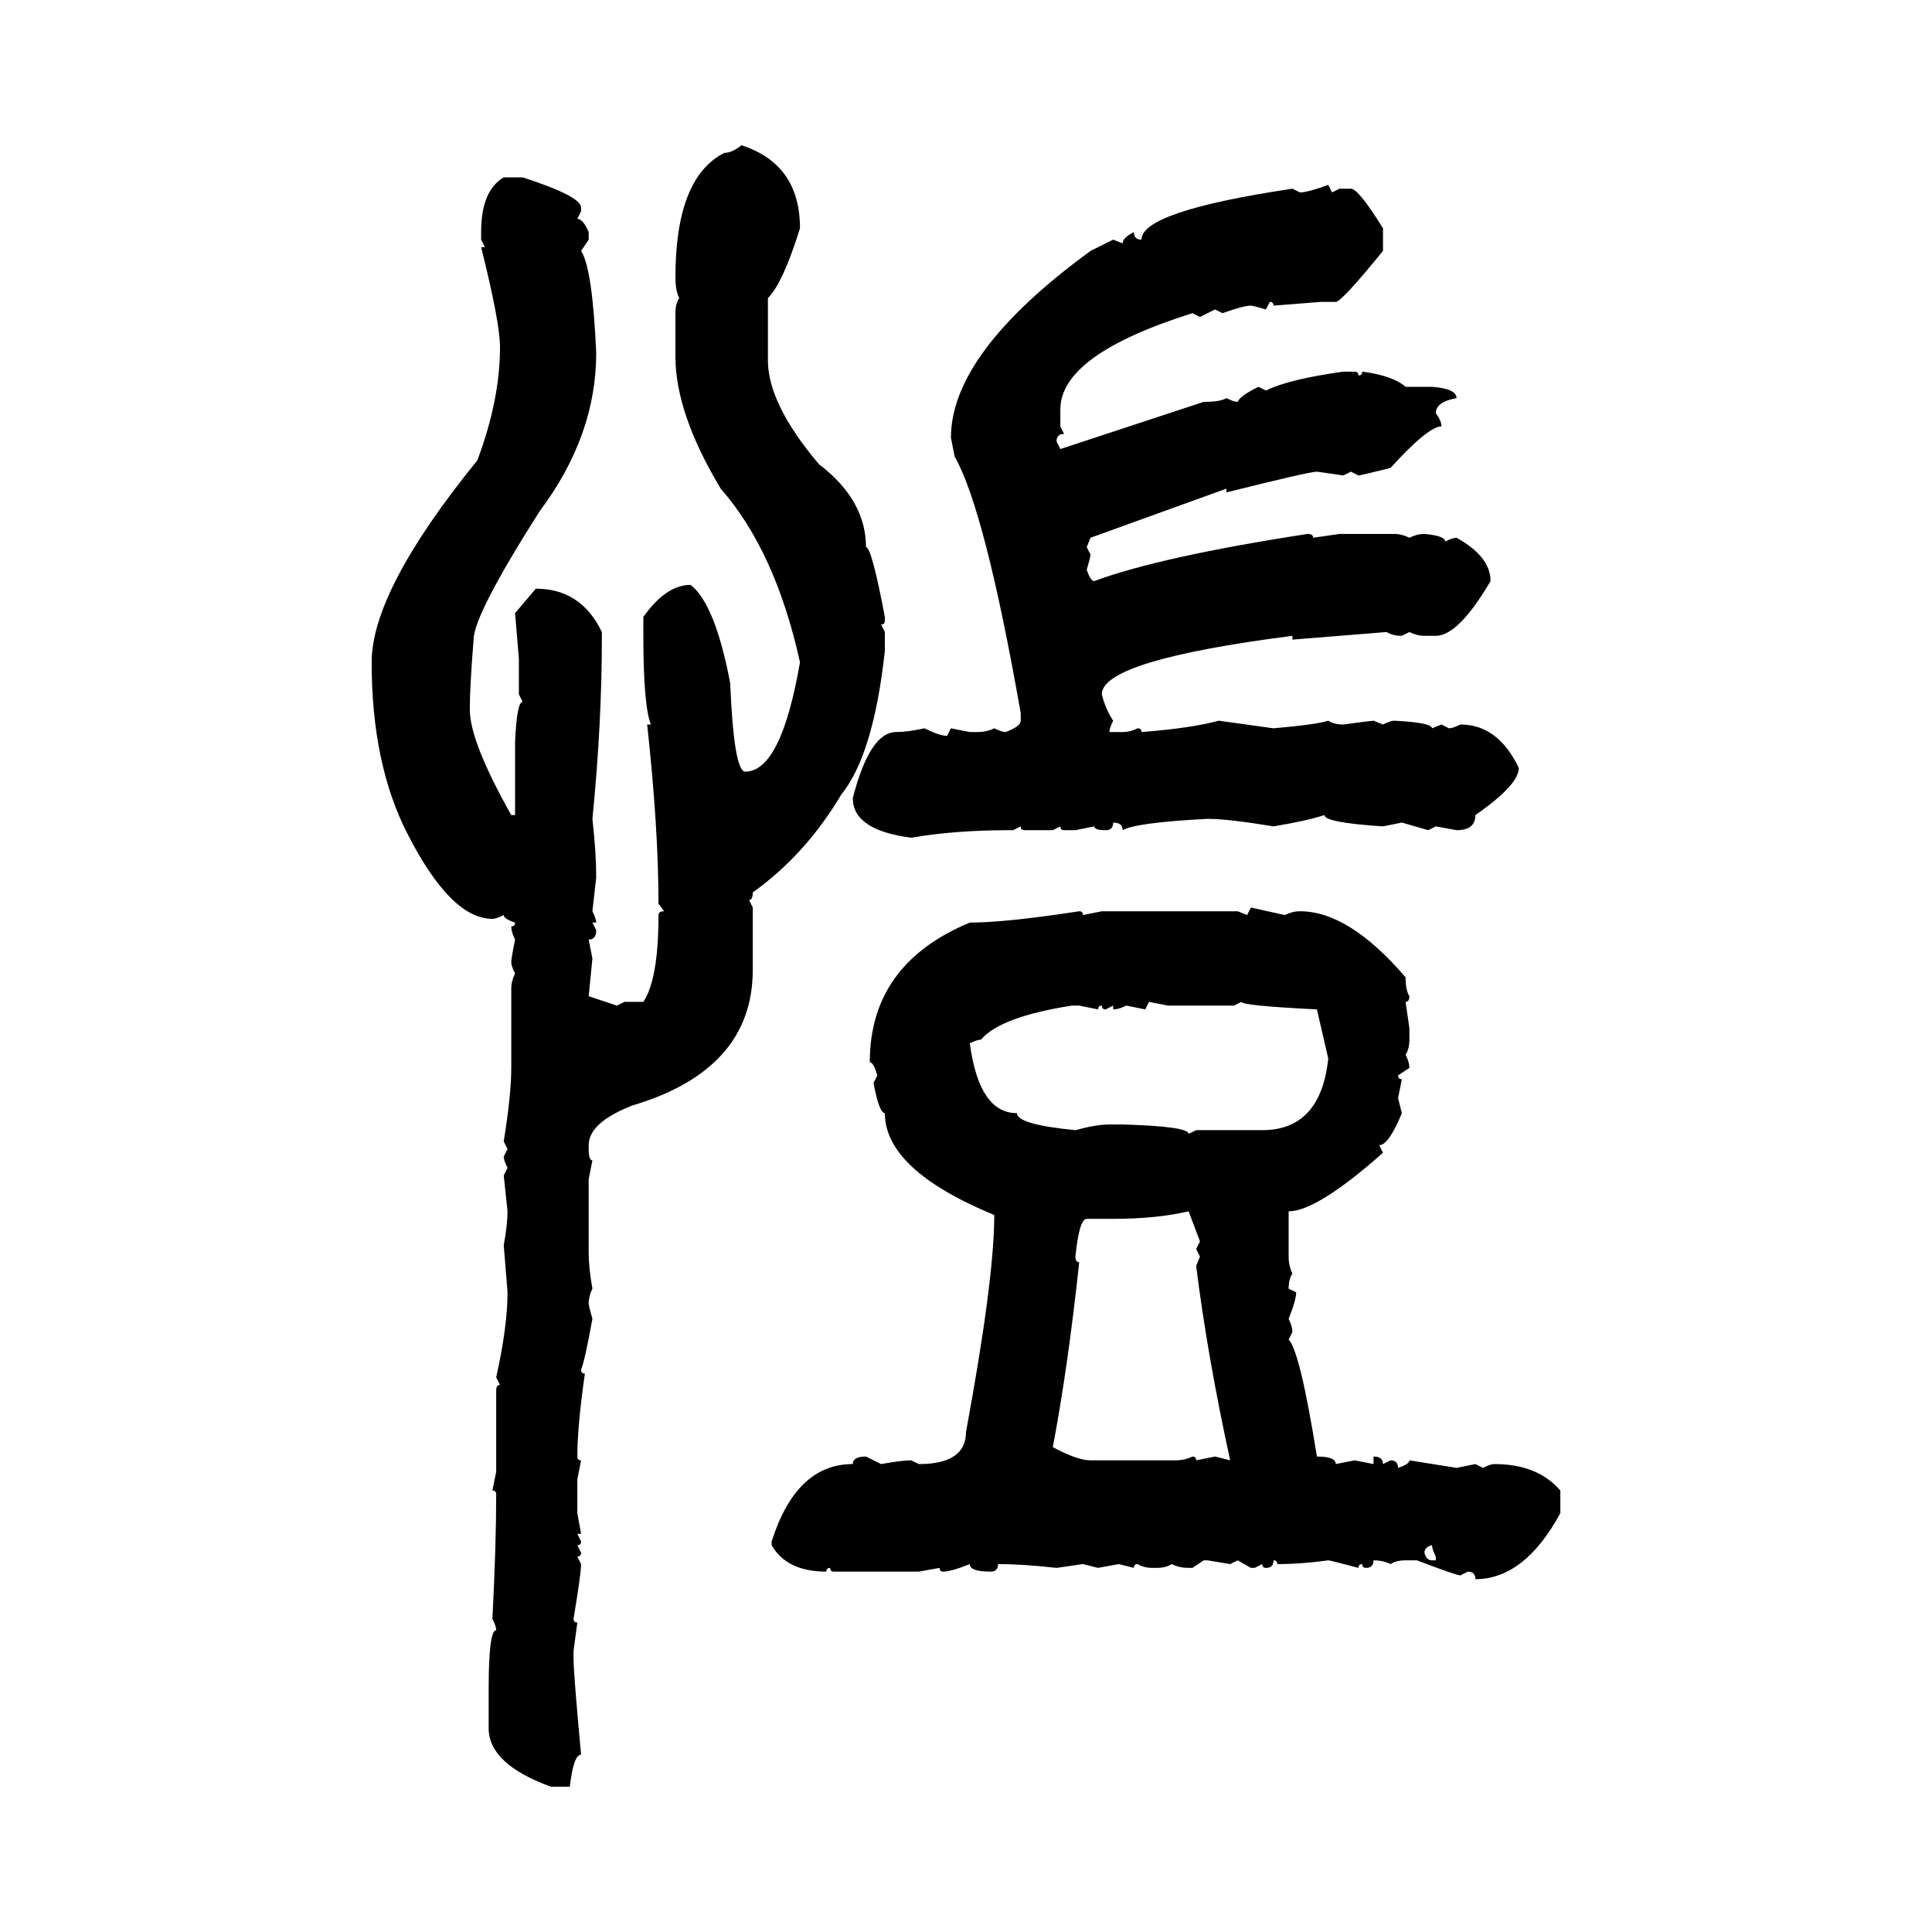 <svg xmlns="http://www.w3.org/2000/svg" xmlns:xlink="http://www.w3.org/1999/xlink" width="300" height="300"><path d="M115.14 22.56L115.14 22.56Q124.22 25.49 124.22 35.45L124.22 35.45Q121.58 43.95 119.24 46.29L119.24 46.29L119.24 55.96Q119.24 62.70 127.15 72.07L127.15 72.07Q134.47 77.64 134.47 84.96L134.47 84.96Q135.35 84.96 137.40 95.80L137.40 95.80L137.40 96.39Q137.40 96.97 136.82 96.97L136.82 96.97L137.40 98.14L137.40 101.07Q135.64 117.19 130.66 123.34L130.66 123.34Q125.10 132.71 116.89 138.57L116.89 138.57Q116.89 139.75 116.31 139.75L116.31 139.75L116.89 140.92L116.89 150.59Q116.89 166.11 98.14 171.68L98.14 171.68Q91.41 174.32 91.41 177.83L91.41 177.83L91.41 178.42Q91.41 180.18 91.99 180.18L91.99 180.18L91.41 183.11L91.41 194.53Q91.41 196.88 91.99 200.10L91.99 200.10Q91.41 201.27 91.41 202.44L91.41 202.44Q91.41 202.73 91.99 204.79L91.99 204.79Q90.82 211.23 90.23 212.70L90.23 212.70Q90.23 213.28 90.82 213.28L90.82 213.28Q89.65 221.48 89.65 226.17L89.65 226.17Q89.65 226.76 90.23 226.76L90.23 226.76L89.65 229.69L89.65 234.96L90.23 238.18L89.65 238.18L90.23 239.36Q90.23 239.94 89.65 239.94L89.65 239.94L90.23 241.11Q90.23 241.70 89.65 241.70L89.65 241.70L90.23 242.87Q90.23 244.34 89.06 251.37L89.06 251.37Q89.06 251.95 89.65 251.95L89.65 251.95L89.06 256.35L89.06 257.52Q89.06 259.86 90.23 272.46L90.23 272.46Q89.06 272.46 88.48 277.44L88.48 277.44L85.55 277.44Q75.88 273.93 75.88 268.36L75.88 268.36L75.88 262.21Q75.88 253.13 77.05 253.13L77.05 253.13Q77.05 252.54 76.46 251.37L76.46 251.37Q77.05 239.94 77.05 232.03L77.05 232.03Q77.05 231.45 76.46 231.45L76.46 231.45L77.05 228.52L77.05 215.92Q77.05 215.04 77.64 215.04L77.64 215.04L77.05 213.87Q78.81 205.96 78.81 200.68L78.81 200.68L78.22 193.36Q78.81 190.14 78.81 188.09L78.81 188.09L78.22 182.52L78.81 181.35Q78.22 180.18 78.22 179.59L78.22 179.59L78.81 178.42L78.22 177.25Q79.39 169.92 79.39 165.82L79.39 165.82L79.39 153.52Q79.39 152.34 79.98 151.17L79.98 151.17Q79.39 150 79.39 149.41L79.39 149.41Q79.39 148.83 79.98 145.90L79.98 145.90Q79.39 144.73 79.39 143.85L79.39 143.85Q79.98 143.85 79.98 143.26L79.98 143.26Q78.22 142.68 78.22 142.09L78.22 142.09Q77.05 142.68 76.46 142.68L76.46 142.68Q70.02 142.68 63.28 129.49L63.28 129.49Q57.71 118.65 57.71 102.83L57.71 102.83Q57.71 91.70 74.12 71.48L74.12 71.48Q77.64 62.11 77.64 53.91L77.64 53.91Q77.64 50.10 74.71 38.38L74.71 38.38L75.29 38.38L74.71 37.21L74.71 36.04Q74.71 29.59 78.22 27.54L78.22 27.54L81.15 27.54Q90.23 30.47 90.23 32.23L90.23 32.23L90.23 32.81L89.65 33.98Q90.53 33.98 91.41 36.04L91.41 36.04L91.41 37.21L90.23 38.96Q91.99 41.60 92.58 54.79L92.58 54.79Q92.58 67.68 83.79 79.39L83.79 79.39Q73.54 95.51 73.54 99.32L73.54 99.32Q72.95 106.64 72.95 110.16L72.95 110.16Q72.95 115.14 79.39 126.56L79.39 126.56L79.98 126.56L79.98 115.14Q80.27 108.98 81.15 108.98L81.15 108.98L80.57 107.81L80.57 102.25L79.98 95.21L83.20 91.41Q90.23 91.41 93.46 98.14L93.46 98.14L93.46 98.73Q93.46 112.50 91.99 127.15L91.99 127.15Q92.58 132.42 92.58 136.23L92.58 136.23L91.99 141.50Q92.58 142.68 92.58 143.26L92.58 143.26L91.99 143.26L92.58 144.43Q92.58 145.90 91.41 145.90L91.41 145.90L91.99 148.83L91.41 154.69L95.80 156.15L96.97 155.57L99.90 155.57Q102.25 152.05 102.25 142.09L102.25 142.09Q102.25 141.50 103.13 141.50L103.13 141.50L102.25 140.33Q102.25 128.61 100.49 112.50L100.49 112.50L101.07 112.50Q99.90 109.57 99.90 98.73L99.90 98.73L99.90 95.80Q103.42 90.82 107.23 90.82L107.23 90.82Q111.04 93.75 113.38 106.05L113.38 106.05Q113.96 119.82 115.72 119.82L115.72 119.82Q121.29 119.82 124.22 102.83L124.22 102.83Q120.41 85.55 111.91 75.88L111.91 75.88Q104.88 64.16 104.88 55.37L104.88 55.37L104.88 48.63Q104.88 47.17 105.47 46.29L105.47 46.29Q104.88 45.12 104.88 43.07L104.88 43.07Q104.88 27.54 112.50 23.73L112.50 23.73Q113.67 23.73 115.14 22.56ZM206.25 28.71L206.25 28.71L206.84 29.88L208.01 29.30L209.77 29.30Q210.94 29.30 214.75 35.45L214.75 35.45L214.75 38.96Q208.30 46.88 207.42 46.88L207.42 46.88L205.08 46.88L197.75 47.46Q197.75 46.88 197.17 46.88L197.17 46.88L196.58 48.05Q194.53 47.46 194.24 47.46L194.24 47.46Q193.07 47.46 189.84 48.63L189.84 48.63L188.67 48.05L186.33 49.22L185.16 48.63Q164.65 55.08 164.65 63.57L164.65 63.57L164.65 66.21L165.23 67.38Q164.06 67.38 164.06 68.55L164.06 68.55L164.65 69.73L186.91 62.40Q189.55 62.40 190.43 61.82L190.43 61.82Q191.60 62.40 192.19 62.40L192.19 62.40Q192.48 61.52 195.41 60.06L195.41 60.06L196.58 60.64Q200.10 58.89 208.59 57.71L208.59 57.71L210.35 57.71Q210.94 57.71 210.94 58.30L210.94 58.30Q211.52 58.30 211.52 57.71L211.52 57.71Q216.21 58.30 218.26 60.06L218.26 60.06L222.36 60.06Q226.17 60.35 226.17 61.82L226.17 61.82Q222.95 62.40 222.95 64.16L222.95 64.16Q223.83 65.33 223.83 66.21L223.83 66.21Q221.78 66.21 215.92 72.66L215.92 72.66Q211.23 73.83 210.94 73.83L210.94 73.83L209.77 73.24L208.59 73.83L204.49 73.24Q203.32 73.24 190.43 76.46L190.43 76.46L190.43 75.88L169.34 83.50L168.75 84.96L169.34 86.13Q169.34 86.43 168.75 88.48L168.75 88.48Q169.34 90.23 169.92 90.23L169.92 90.23Q180.18 86.43 203.03 82.91L203.03 82.91Q203.91 82.91 203.91 83.50L203.91 83.50L208.01 82.91L216.50 82.91Q217.68 82.91 218.85 83.50L218.85 83.50Q220.02 82.91 221.19 82.91L221.19 82.91Q224.41 83.20 224.41 84.08L224.41 84.08Q225.59 83.50 226.17 83.50L226.17 83.50Q231.45 86.43 231.45 90.23L231.45 90.23Q226.46 98.73 222.95 98.73L222.95 98.73L221.19 98.73Q220.02 98.73 218.85 98.14L218.85 98.14L217.68 98.73Q216.21 98.73 215.33 98.14L215.33 98.14L200.68 99.32L200.68 98.73Q171.09 102.54 171.09 107.81L171.09 107.81Q171.68 110.16 172.85 111.91L172.85 111.91Q172.27 113.09 172.27 113.67L172.27 113.67L174.32 113.67Q175.49 113.67 176.66 113.09L176.66 113.09Q177.25 113.09 177.25 113.67L177.25 113.67Q184.86 113.09 189.26 111.91L189.26 111.91L197.75 113.09Q204.49 112.50 206.25 111.91L206.25 111.91Q207.13 112.50 208.59 112.50L208.59 112.50Q212.99 111.91 213.28 111.91L213.28 111.91L214.75 112.50Q215.92 111.91 216.50 111.91L216.50 111.91Q222.36 112.21 222.36 113.09L222.36 113.09L223.83 112.50L225 113.09Q225.59 113.09 226.76 112.50L226.76 112.50Q232.62 112.50 235.84 119.24L235.84 119.24Q235.84 121.88 229.10 126.56L229.10 126.56Q229.10 128.91 226.17 128.91L226.17 128.91L222.95 128.32L221.78 128.91L217.68 127.73L214.75 128.32Q205.66 127.73 205.66 126.56L205.66 126.56Q203.03 127.44 197.75 128.32L197.75 128.32Q190.72 127.15 187.50 127.15L187.50 127.15Q176.37 127.73 174.32 128.91L174.32 128.91Q174.32 127.73 172.85 127.73L172.85 127.73Q172.85 128.91 171.68 128.91L171.68 128.91Q169.92 128.91 169.92 128.32L169.92 128.32L166.99 128.91L165.23 128.91Q164.65 128.91 164.65 128.32L164.65 128.32L163.48 128.91L159.08 128.91Q158.50 128.91 158.50 128.32L158.50 128.32L157.32 128.91L156.74 128.91Q148.24 128.91 141.50 130.08L141.50 130.08Q132.42 128.91 132.42 123.93L132.42 123.93Q135.06 113.67 139.16 113.67L139.16 113.67Q140.92 113.67 143.55 113.09L143.55 113.09Q145.90 114.26 147.07 114.26L147.07 114.26L147.66 113.09L150.59 113.67L151.76 113.67Q153.22 113.67 154.39 113.09L154.39 113.09Q155.57 113.67 156.15 113.67L156.15 113.67Q158.50 112.79 158.50 111.91L158.50 111.91L158.50 110.74Q152.93 79.10 148.24 70.90L148.24 70.90L147.66 67.97Q147.66 54.79 169.34 38.96L169.34 38.96L172.85 37.21L174.32 37.79Q174.32 36.91 176.07 36.04L176.07 36.04Q176.07 37.21 177.25 37.21L177.25 37.21Q177.25 32.81 200.68 29.30L200.68 29.30L201.86 29.88Q203.03 29.88 206.25 28.71ZM193.65 142.09L194.24 140.92L199.51 142.09Q200.68 141.50 201.86 141.50L201.86 141.50Q209.47 141.50 218.26 151.76L218.26 151.76Q218.26 153.81 218.85 154.69L218.85 154.69Q218.85 155.57 218.26 155.57L218.26 155.57L218.85 159.67L218.85 161.43Q218.85 162.89 218.26 163.77L218.26 163.77Q218.85 164.94 218.85 165.82L218.85 165.82L217.09 166.99Q217.09 167.58 217.68 167.58L217.68 167.58L217.09 170.51L217.68 172.85Q215.63 177.83 214.16 177.83L214.16 177.83L214.75 179.00Q204.49 188.09 200.10 188.09L200.10 188.09L200.10 195.12Q200.10 196.58 200.68 197.75L200.68 197.75Q200.10 198.63 200.10 200.10L200.10 200.10L201.27 200.68Q201.27 201.86 200.10 204.79L200.10 204.79Q200.68 205.96 200.68 206.84L200.68 206.84L200.10 208.01Q201.86 209.77 204.49 226.17L204.49 226.17Q207.42 226.17 207.42 227.34L207.42 227.34L210.35 226.76L213.28 227.34L213.28 226.17Q214.75 226.17 214.75 227.34L214.75 227.34L215.92 226.76Q217.09 226.76 217.09 227.93L217.09 227.93Q218.85 227.34 218.85 226.76L218.85 226.76L226.17 227.93L229.10 227.34L230.27 227.93Q231.45 227.34 232.03 227.34L232.03 227.34Q238.77 227.34 242.29 231.45L242.29 231.45L242.29 234.96Q236.72 245.21 229.10 245.21L229.10 245.21Q229.10 244.04 227.93 244.04L227.93 244.04L226.76 244.63Q226.17 244.63 220.02 242.29L220.02 242.29L218.26 242.29Q216.80 242.29 215.92 242.87L215.92 242.87Q214.75 242.29 213.28 242.29L213.28 242.29Q213.28 243.46 212.11 243.46L212.11 243.46Q211.52 243.46 211.52 242.87L211.52 242.87Q210.94 242.87 210.94 243.46L210.94 243.46Q206.54 242.29 206.25 242.29L206.25 242.29Q202.15 242.87 198.34 242.87L198.34 242.87Q198.34 242.29 197.75 242.29L197.75 242.29Q197.75 243.46 196.58 243.46L196.58 243.46Q196.00 243.46 196.00 242.87L196.00 242.87L194.82 243.46L194.24 243.46L192.19 242.29L191.02 242.87L187.50 242.29L186.91 242.29L185.16 243.46L184.57 243.46Q183.11 243.46 181.93 242.87L181.93 242.87Q181.05 243.46 179.59 243.46L179.59 243.46L179.00 243.46Q177.54 243.46 176.66 242.87L176.66 242.87Q176.07 242.87 176.07 243.46L176.07 243.46L173.73 242.87L170.51 243.46L168.16 242.87L164.06 243.46Q158.79 242.87 154.98 242.87L154.98 242.87Q154.98 244.04 153.81 244.04L153.81 244.04Q150.59 244.04 150.59 242.87L150.59 242.87Q147.66 244.04 146.48 244.04L146.48 244.04Q145.90 244.04 145.90 243.46L145.90 243.46L142.68 244.04L129.49 244.04Q128.91 244.04 128.91 243.46L128.91 243.46Q128.32 243.46 128.32 244.04L128.32 244.04Q122.17 244.04 119.82 239.94L119.82 239.94L119.82 239.36Q123.63 227.34 132.42 227.34L132.42 227.34Q132.42 226.17 134.47 226.17L134.47 226.17L136.82 227.34Q140.04 226.76 141.50 226.76L141.50 226.76L142.68 227.34Q150 227.34 150 222.36L150 222.36Q154.39 198.63 154.39 188.67L154.39 188.67Q137.40 181.64 137.40 172.85L137.40 172.85Q136.52 172.85 135.64 168.16L135.64 168.16L136.23 166.99Q135.64 164.94 135.06 164.94L135.06 164.94Q135.06 149.71 150.59 143.26L150.59 143.26Q156.15 143.26 167.58 141.50L167.58 141.50Q168.16 141.50 168.16 142.09L168.16 142.09L171.09 141.50L192.19 141.50L193.65 142.09ZM181.35 156.15L178.42 155.57L177.83 156.74L174.90 156.15Q173.73 156.74 172.85 156.74L172.85 156.74L172.85 156.15L171.68 156.74Q171.09 156.74 171.09 156.15L171.09 156.15Q170.51 156.15 170.51 156.74L170.51 156.74L167.58 156.15L166.41 156.15Q155.27 157.91 152.34 161.43L152.34 161.43Q151.76 161.43 150.59 162.01L150.59 162.01Q152.05 172.85 157.91 172.85L157.91 172.85Q157.91 174.61 166.99 175.49L166.99 175.49Q170.21 174.61 172.27 174.61L172.27 174.61L174.32 174.61Q184.57 174.90 184.57 176.07L184.57 176.07L185.74 175.49L196.00 175.49Q205.08 175.49 206.25 164.36L206.25 164.36L204.49 156.74Q192.77 156.15 192.77 155.57L192.77 155.57L191.60 156.15L181.35 156.15ZM172.85 189.26L172.85 189.26L168.75 189.26Q167.58 189.26 166.99 195.12L166.99 195.12Q166.99 196.00 167.58 196.00L167.58 196.00Q165.82 212.40 163.48 224.71L163.48 224.71Q167.29 226.76 169.34 226.76L169.34 226.76L182.52 226.76Q183.98 226.76 185.16 226.17L185.16 226.17Q185.74 226.17 185.74 226.76L185.74 226.76L188.67 226.17L191.02 226.76Q187.50 210.64 185.74 196.58L185.74 196.58L186.33 195.12L185.74 193.95L186.33 192.77L184.57 188.09Q179.59 189.26 172.85 189.26ZM221.19 241.11L221.19 241.11Q221.48 242.29 222.36 242.29L222.36 242.29L222.95 242.29L222.95 241.70Q222.36 240.53 222.36 239.94L222.36 239.94Q221.19 240.23 221.19 241.11Z"/></svg>